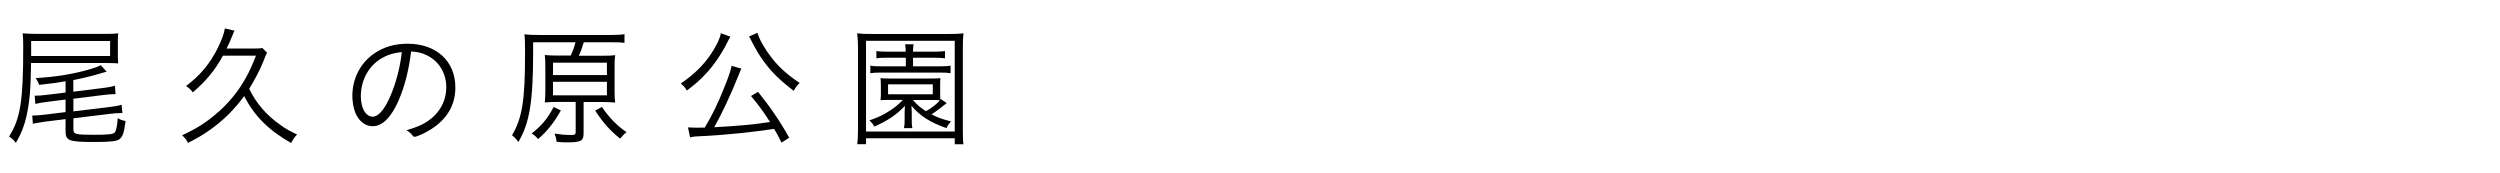 <?xml version="1.0" encoding="UTF-8"?>
<svg id="_レイヤー_2" data-name="レイヤー_2" xmlns="http://www.w3.org/2000/svg" width="274.5" height="18.98" viewBox="0 0 274.5 18.98">
  <defs>
    <style>
      .cls-1 {
        fill: none;
      }
    </style>
  </defs>
  <g id="Text">
    <g>
      <path d="M3.41,6.92c-.03,2.88-.16,4.29-.51,5.87-.25,1.07-.55,1.86-1.16,2.9-.23-.32-.38-.45-.74-.71,1.25-1.97,1.55-3.91,1.55-9.8,0-.64-.01-1.09-.06-1.52.48.04.9.06,1.68.06h7.35c.7,0,1.09-.01,1.46-.06-.03.3-.04.65-.04,1.07v1.2c0,.43.01.72.04,1.03-.41-.03-.8-.04-1.39-.04H3.41ZM12.09,6.15v-1.65H3.42v1.65h8.67ZM7.17,8.93c-.97.17-1.71.26-2.87.39-.1-.29-.22-.52-.38-.75,2.12-.1,4.36-.48,6.02-.99.65-.2.88-.29,1.12-.42l.65.71c-.14.03-.14.04-.43.12-1.12.33-2.03.57-3.23.8v1.28l3.25-.41c.57-.06,1-.15,1.32-.25l.07.93h-.16c-.26,0-.75.03-1.17.09l-3.3.41v1.39l3.96-.48c.57-.06.99-.14,1.33-.25l.09.91c-.49,0-.87.03-1.36.09l-4.02.49v1.2c0,.55.2.61,2.32.61,1.43,0,2-.06,2.19-.22.17-.15.29-.67.36-1.61.26.17.52.26.86.32-.16,1.26-.32,1.74-.68,2-.32.23-1.01.3-2.74.3-2.83,0-3.17-.13-3.17-1.22v-1.29l-2.26.28c-.42.06-.9.14-1.33.23l-.07-.9c.36,0,.81-.03,1.36-.1l2.3-.28v-1.38l-1.99.25c-.55.07-.87.12-1.33.23l-.07-.9c.38,0,.84-.03,1.35-.1l2.04-.25v-1.25Z"/>
      <path d="M24.47,6.12c-.84,1.57-1.87,2.8-3.3,4.02-.23-.3-.42-.48-.74-.7,1.57-1.17,2.65-2.48,3.52-4.25.42-.87.64-1.46.74-2.07l1.06.25c-.09.16-.13.28-.29.67-.17.44-.36.84-.58,1.29h2.78c.57,0,.91-.01,1.15-.06l.51.51c-.13.28-.17.35-.45,1.07-.32.8-.96,2.03-1.51,2.9.44.87.81,1.45,1.42,2.17.54.64,1.23,1.26,2.09,1.86.59.42.93.59,1.75.99-.29.29-.46.55-.65.93-2.45-1.38-4.02-2.93-5.16-5.15-.45.62-1.04,1.32-1.65,1.94-.7.7-1.48,1.35-2.35,1.94-.67.46-1.1.71-2.17,1.26-.2-.39-.33-.55-.64-.83,1.62-.78,2.51-1.33,3.64-2.28,1.07-.88,2.07-2,2.8-3.12.65-1,1.06-1.81,1.67-3.35h-3.62Z"/>
      <path d="M43.79,10.99c-.84,1.91-1.8,2.87-2.88,2.87-.64,0-1.23-.36-1.64-.99-.36-.54-.58-1.44-.58-2.35,0-1.86.85-3.55,2.33-4.6,1.04-.74,2.29-1.12,3.73-1.12,3.16,0,5.25,1.91,5.25,4.81,0,1.91-.9,3.46-2.67,4.58-.62.41-1.57.83-1.81.83-.09,0-.15-.04-.25-.17-.17-.23-.36-.39-.64-.55,1.12-.33,1.65-.55,2.28-.96,1.35-.9,2.09-2.23,2.09-3.77s-.81-2.9-2.22-3.54c-.49-.23-.91-.33-1.64-.38-.25,2.04-.7,3.83-1.35,5.32ZM42.16,6.26c-1.57.78-2.54,2.42-2.54,4.32,0,1.3.54,2.23,1.3,2.23.61,0,1.26-.73,1.88-2.12.65-1.46,1.12-3.2,1.32-4.97-.75.07-1.36.23-1.97.54Z"/>
      <path d="M62.65,6.12c.2-.41.41-.94.54-1.48h-4.65v.99c0,5.52-.38,7.84-1.62,9.96-.22-.3-.41-.51-.7-.74,1.12-1.87,1.43-3.88,1.43-8.83,0-1.39-.01-1.8-.07-2.25.52.06.96.07,1.7.07h7.74c.78,0,1.22-.03,1.55-.09v.96c-.36-.06-.77-.07-1.54-.07h-2.93c-.16.55-.32.99-.55,1.48h2.52c.68,0,1.12-.01,1.48-.06-.06.38-.07.77-.07,1.36v2.48c0,.61.01.99.07,1.36-.46-.04-.88-.06-1.48-.06h-1.99v3.42c0,.86-.28,1.01-1.83,1.01-.36,0-.71-.01-1.13-.06-.06-.44-.09-.52-.23-.9.65.1,1.16.15,1.74.15.49,0,.58-.04.58-.32v-3.31h-1.91c-.55,0-1,.01-1.48.06.04-.42.06-.84.06-1.44v-2.33c0-.64-.01-.97-.06-1.44.41.04.87.06,1.48.06h1.35ZM61.59,12.12c-.78,1.38-1.51,2.29-2.51,3.15-.23-.28-.38-.41-.7-.61,1.12-.9,1.75-1.65,2.41-2.91l.8.38ZM60.72,8.24h5.92v-1.36h-5.92v1.36ZM60.72,10.47h5.92v-1.49h-5.92v1.49ZM66.09,11.74c.77,1.15,1.62,2.03,2.71,2.78-.28.2-.46.39-.71.7-1.13-.91-1.83-1.7-2.74-3.07l.74-.41Z"/>
      <path d="M80.21,4.02c-.13.19-.19.3-.39.71-.57,1.15-1.46,2.46-2.33,3.38-.65.7-1.22,1.19-2.07,1.83-.2-.33-.38-.52-.67-.77,1.64-1.12,2.78-2.3,3.65-3.77.42-.71.68-1.3.75-1.75l1.06.38ZM85.81,15.66c-.36-.72-.51-1-.81-1.51-2.36.36-5.03.64-7.64.78-1.03.04-1.16.06-1.59.15l-.23-1.09c.33.01.62.03.94.03s.52,0,.9-.01c.8-1.32,1.42-2.59,2.14-4.39.46-1.13.71-1.86.81-2.39l1.07.3s-.03.07-.04.09c-.06.12-.09.22-.23.55-.87,2.2-1.86,4.29-2.71,5.8,2.68-.15,3.97-.26,6.13-.57-.7-1.1-1.13-1.7-2.09-2.86l.77-.46c1.38,1.71,2.49,3.35,3.42,5.04l-.84.54ZM83.17,3.61c.23.77.8,1.77,1.57,2.75.8,1.03,1.7,1.83,3.06,2.75-.29.29-.45.49-.65.86-1.52-1.16-2.41-2.03-3.28-3.22-.54-.74-.75-1.09-1.51-2.54-.04-.09-.07-.12-.12-.2l.93-.41Z"/>
      <path d="M104.83,15.83v-.65h-9.74v.65h-.97c.06-.41.09-.84.09-1.67V5.37c0-.7-.03-1.15-.09-1.71.54.06.88.07,1.64.07h8.38c.77,0,1.12-.01,1.65-.07-.06.51-.07.97-.07,1.71v8.83c0,.84.01,1.28.07,1.64h-.96ZM95.09,14.44h9.74V4.48h-9.74v9.96ZM103.95,11.32q-1.16.93-1.67,1.23c.67.36,1.13.52,2.13.78-.22.26-.35.44-.49.74-1.86-.67-2.86-1.32-3.84-2.45.01.23.03.61.03.78v.7c0,.45.01.68.06.97h-.91c.06-.33.07-.57.07-.97v-.7c0-.1,0-.38.03-.78-.94.99-1.81,1.58-3.36,2.28-.16-.3-.26-.42-.54-.68,1-.35,1.52-.59,2.23-1.06.58-.38.86-.59,1.45-1.19h-1.52c-.46,0-.74.01-.94.03.03-.25.04-.45.04-.77v-.87c0-.33-.01-.54-.04-.78.3.03.48.04.94.04h4.71c.45,0,.62-.01.93-.04-.03.22-.03.42-.03.78v.87c0,.32,0,.54.03.71l.04-.06.65.44ZM97.39,6.34c-.52,0-.84.01-1.16.06v-.8c.3.06.58.07,1.16.07h2.06c-.01-.41-.03-.55-.07-.81h.93c-.04.22-.06.41-.06.81h2.36c.54,0,.83-.01,1.15-.07v.8c-.33-.04-.62-.06-1.15-.06h-2.36v.94h2.99c.58,0,.81-.01,1.13-.07v.83c-.36-.06-.62-.07-1.13-.07h-6.55c-.49,0-.77.01-1.13.07v-.83c.32.06.57.07,1.13.07h2.77v-.94h-2.06ZM97.51,10.35h4.91v-1.09h-4.91v1.09ZM100.24,10.98c.49.57.8.81,1.43,1.23.62-.35,1.17-.77,1.54-1.2-.2-.03-.44-.03-.88-.03h-2.09Z"/>
    </g>
    <rect class="cls-1" width="274.5" height="18.98"/>
  </g>
</svg>